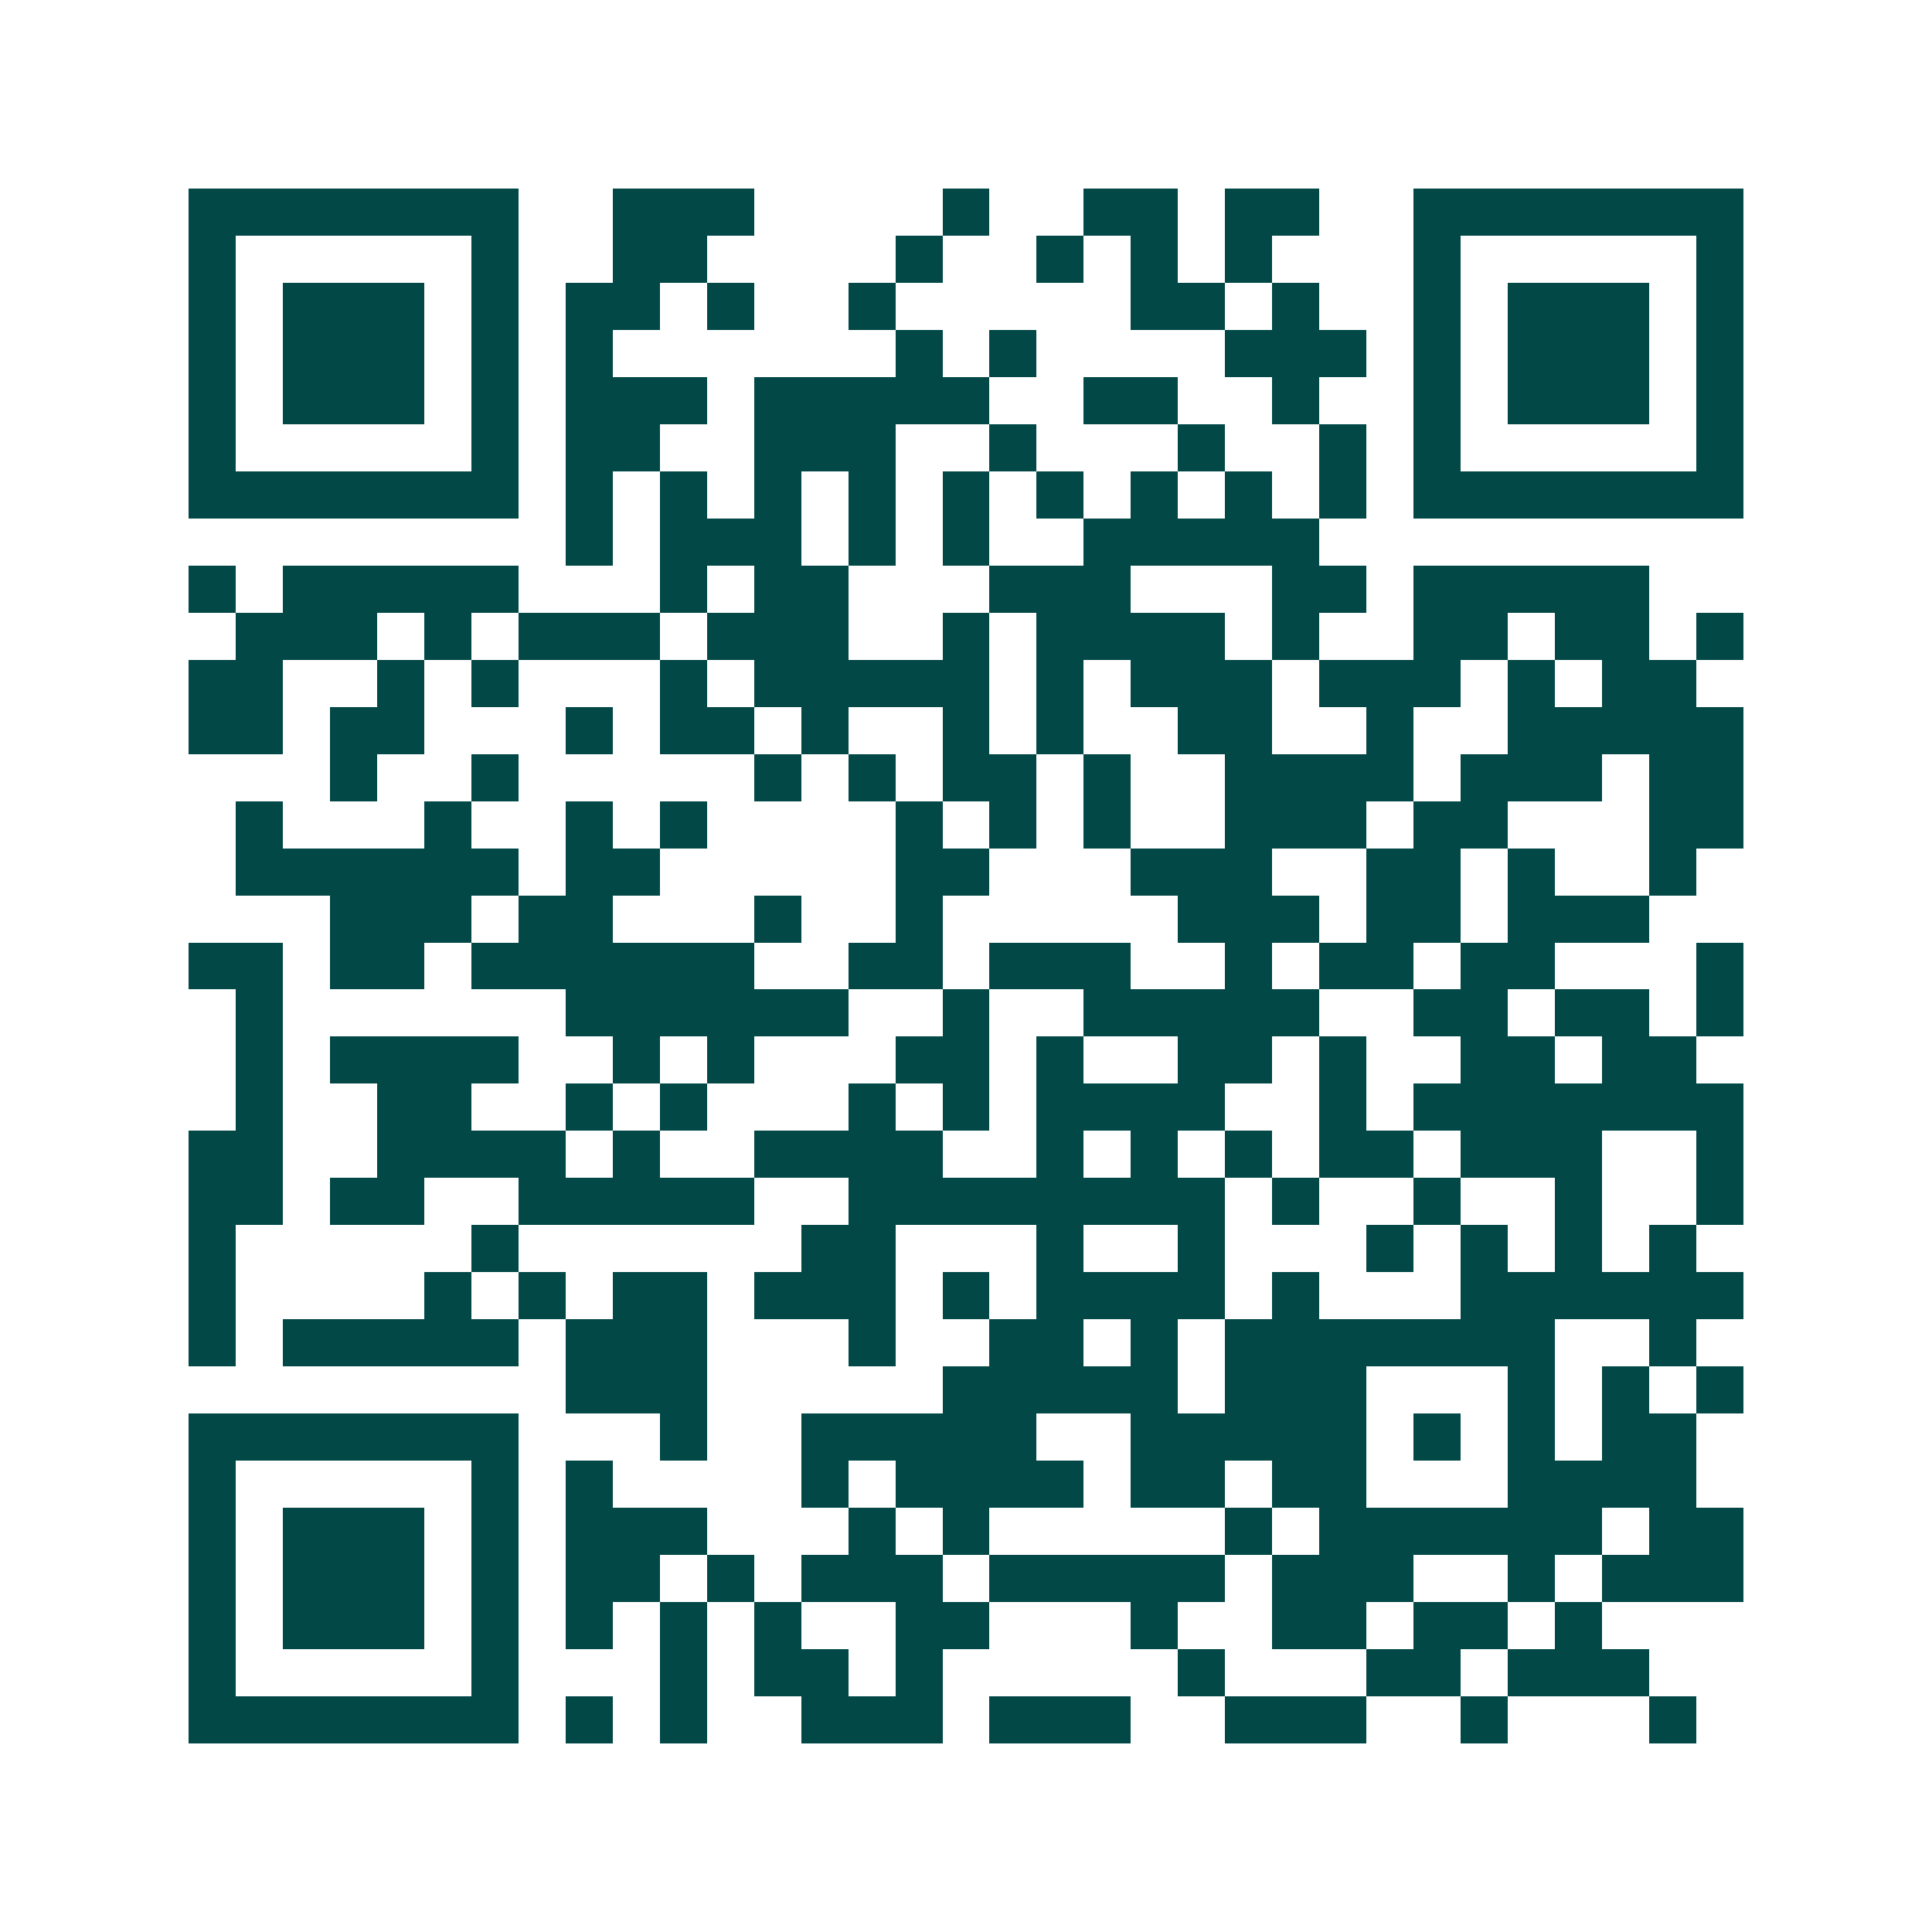 <svg xmlns="http://www.w3.org/2000/svg" width="200" height="200" viewBox="0 0 41 41" shape-rendering="crispEdges"><path fill="#ffffff" d="M0 0h41v41H0z"/><path stroke="#014847" d="M4 4.5h7m2 0h3m4 0h1m2 0h2m1 0h2m2 0h7M4 5.5h1m5 0h1m2 0h2m4 0h1m2 0h1m1 0h1m1 0h1m3 0h1m5 0h1M4 6.5h1m1 0h3m1 0h1m1 0h2m1 0h1m2 0h1m5 0h2m1 0h1m2 0h1m1 0h3m1 0h1M4 7.5h1m1 0h3m1 0h1m1 0h1m6 0h1m1 0h1m4 0h3m1 0h1m1 0h3m1 0h1M4 8.5h1m1 0h3m1 0h1m1 0h3m1 0h5m2 0h2m2 0h1m2 0h1m1 0h3m1 0h1M4 9.5h1m5 0h1m1 0h2m2 0h3m2 0h1m3 0h1m2 0h1m1 0h1m5 0h1M4 10.5h7m1 0h1m1 0h1m1 0h1m1 0h1m1 0h1m1 0h1m1 0h1m1 0h1m1 0h1m1 0h7M12 11.5h1m1 0h3m1 0h1m1 0h1m2 0h5M4 12.5h1m1 0h5m3 0h1m1 0h2m3 0h3m3 0h2m1 0h5M5 13.5h3m1 0h1m1 0h3m1 0h3m2 0h1m1 0h4m1 0h1m2 0h2m1 0h2m1 0h1M4 14.5h2m2 0h1m1 0h1m3 0h1m1 0h5m1 0h1m1 0h3m1 0h3m1 0h1m1 0h2M4 15.5h2m1 0h2m3 0h1m1 0h2m1 0h1m2 0h1m1 0h1m2 0h2m2 0h1m2 0h5M7 16.5h1m2 0h1m5 0h1m1 0h1m1 0h2m1 0h1m2 0h4m1 0h3m1 0h2M5 17.5h1m3 0h1m2 0h1m1 0h1m4 0h1m1 0h1m1 0h1m2 0h3m1 0h2m3 0h2M5 18.5h6m1 0h2m5 0h2m3 0h3m2 0h2m1 0h1m2 0h1M7 19.5h3m1 0h2m3 0h1m2 0h1m5 0h3m1 0h2m1 0h3M4 20.5h2m1 0h2m1 0h6m2 0h2m1 0h3m2 0h1m1 0h2m1 0h2m3 0h1M5 21.5h1m6 0h6m2 0h1m2 0h5m2 0h2m1 0h2m1 0h1M5 22.5h1m1 0h4m2 0h1m1 0h1m3 0h2m1 0h1m2 0h2m1 0h1m2 0h2m1 0h2M5 23.5h1m2 0h2m2 0h1m1 0h1m3 0h1m1 0h1m1 0h4m2 0h1m1 0h7M4 24.5h2m2 0h4m1 0h1m2 0h4m2 0h1m1 0h1m1 0h1m1 0h2m1 0h3m2 0h1M4 25.5h2m1 0h2m2 0h5m2 0h8m1 0h1m2 0h1m2 0h1m2 0h1M4 26.5h1m5 0h1m6 0h2m3 0h1m2 0h1m3 0h1m1 0h1m1 0h1m1 0h1M4 27.5h1m4 0h1m1 0h1m1 0h2m1 0h3m1 0h1m1 0h4m1 0h1m3 0h6M4 28.5h1m1 0h5m1 0h3m3 0h1m2 0h2m1 0h1m1 0h7m2 0h1M12 29.5h3m5 0h5m1 0h3m3 0h1m1 0h1m1 0h1M4 30.5h7m3 0h1m2 0h5m2 0h5m1 0h1m1 0h1m1 0h2M4 31.5h1m5 0h1m1 0h1m4 0h1m1 0h4m1 0h2m1 0h2m3 0h4M4 32.5h1m1 0h3m1 0h1m1 0h3m3 0h1m1 0h1m5 0h1m1 0h6m1 0h2M4 33.5h1m1 0h3m1 0h1m1 0h2m1 0h1m1 0h3m1 0h5m1 0h3m2 0h1m1 0h3M4 34.5h1m1 0h3m1 0h1m1 0h1m1 0h1m1 0h1m2 0h2m3 0h1m2 0h2m1 0h2m1 0h1M4 35.5h1m5 0h1m3 0h1m1 0h2m1 0h1m5 0h1m3 0h2m1 0h3M4 36.5h7m1 0h1m1 0h1m2 0h3m1 0h3m2 0h3m2 0h1m3 0h1"/></svg>
